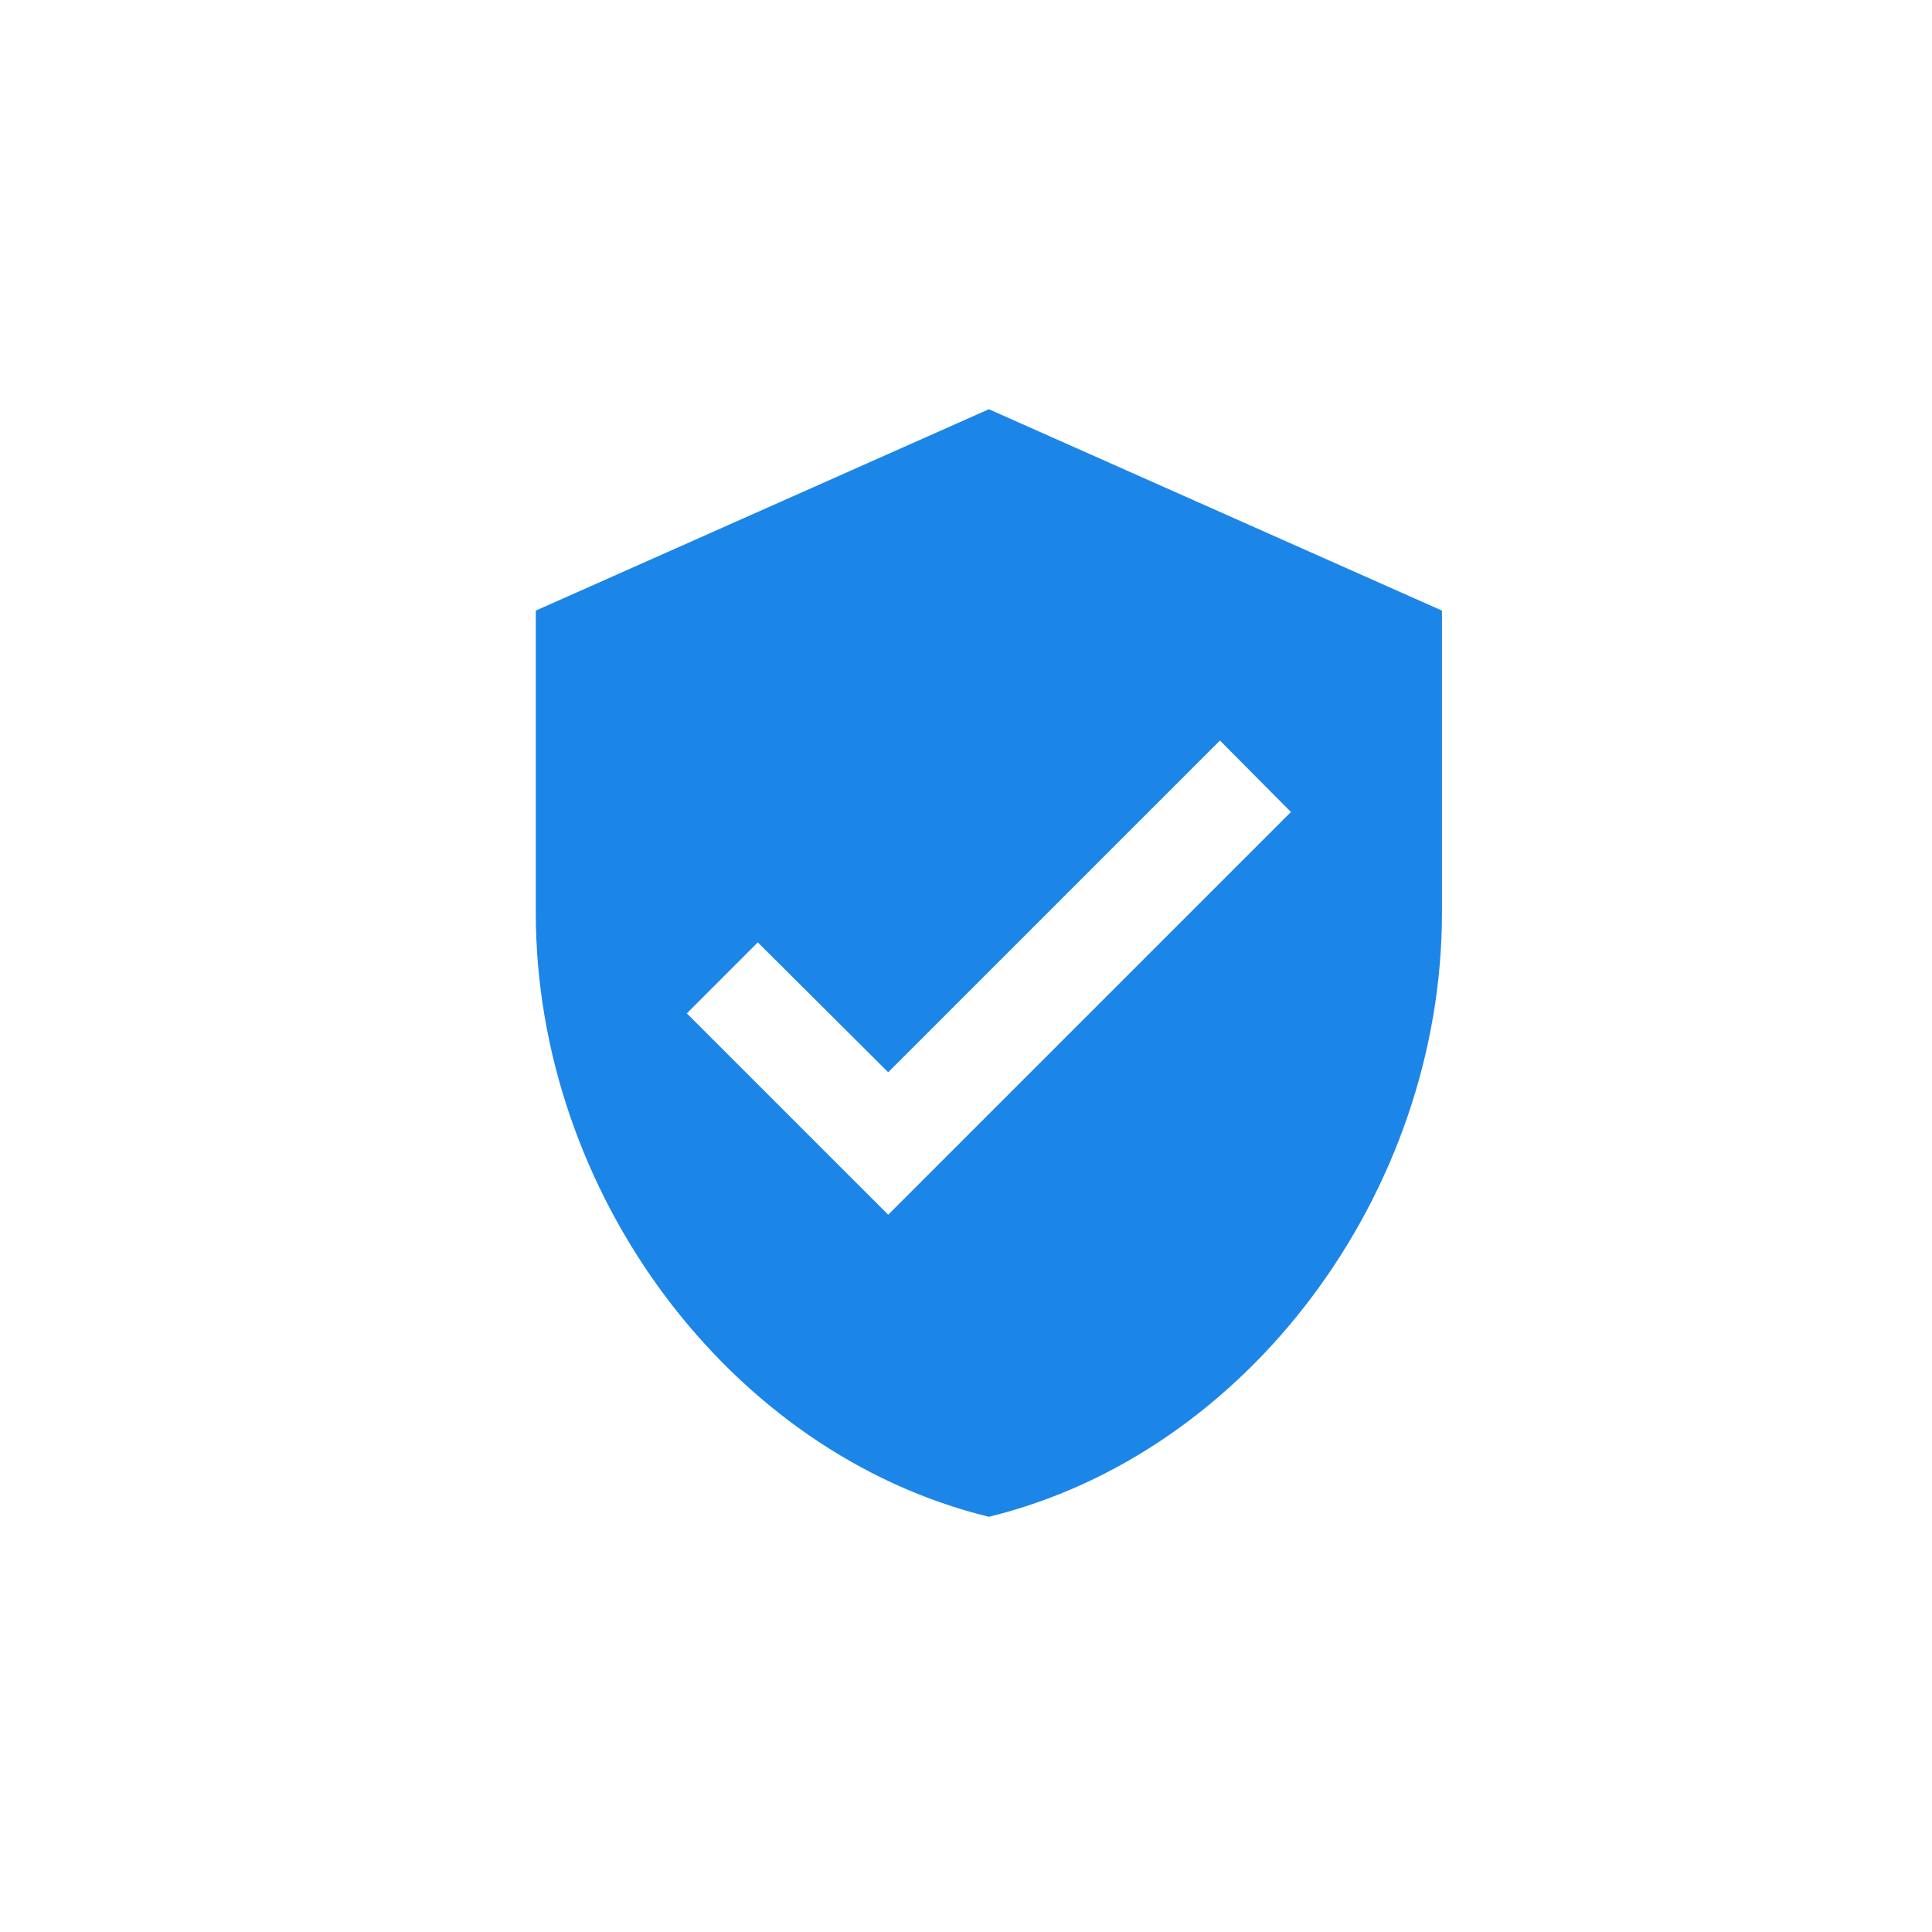 <svg width="81" height="81" viewBox="0 0 81 81" fill="none" xmlns="http://www.w3.org/2000/svg">
<g filter="url(#filter0_d_2512_80)">
<circle cx="41.459" cy="38.938" r="35" fill="white"/>
</g>
<path d="M41.459 17.157L22.463 25.6V38.264C22.463 49.978 30.568 60.933 41.459 63.592C52.35 60.933 60.455 49.978 60.455 38.264V25.6L41.459 17.157ZM37.238 50.928L28.795 42.486L31.771 39.509L37.238 44.955L51.147 31.046L54.123 34.043L37.238 50.928Z" fill="#1C85E8"/>
<defs>
<filter id="filter0_d_2512_80" x="0.459" y="0.938" width="80" height="80" filterUnits="userSpaceOnUse" color-interpolation-filters="sRGB">
<feFlood flood-opacity="0" result="BackgroundImageFix"/>
<feColorMatrix in="SourceAlpha" type="matrix" values="0 0 0 0 0 0 0 0 0 0 0 0 0 0 0 0 0 0 127 0" result="hardAlpha"/>
<feOffset dx="-1" dy="2"/>
<feGaussianBlur stdDeviation="2.5"/>
<feComposite in2="hardAlpha" operator="out"/>
<feColorMatrix type="matrix" values="0 0 0 0 0 0 0 0 0 0 0 0 0 0 0 0 0 0 0.25 0"/>
<feBlend mode="normal" in2="BackgroundImageFix" result="effect1_dropShadow_2512_80"/>
<feBlend mode="normal" in="SourceGraphic" in2="effect1_dropShadow_2512_80" result="shape"/>
</filter>
</defs>
</svg>

